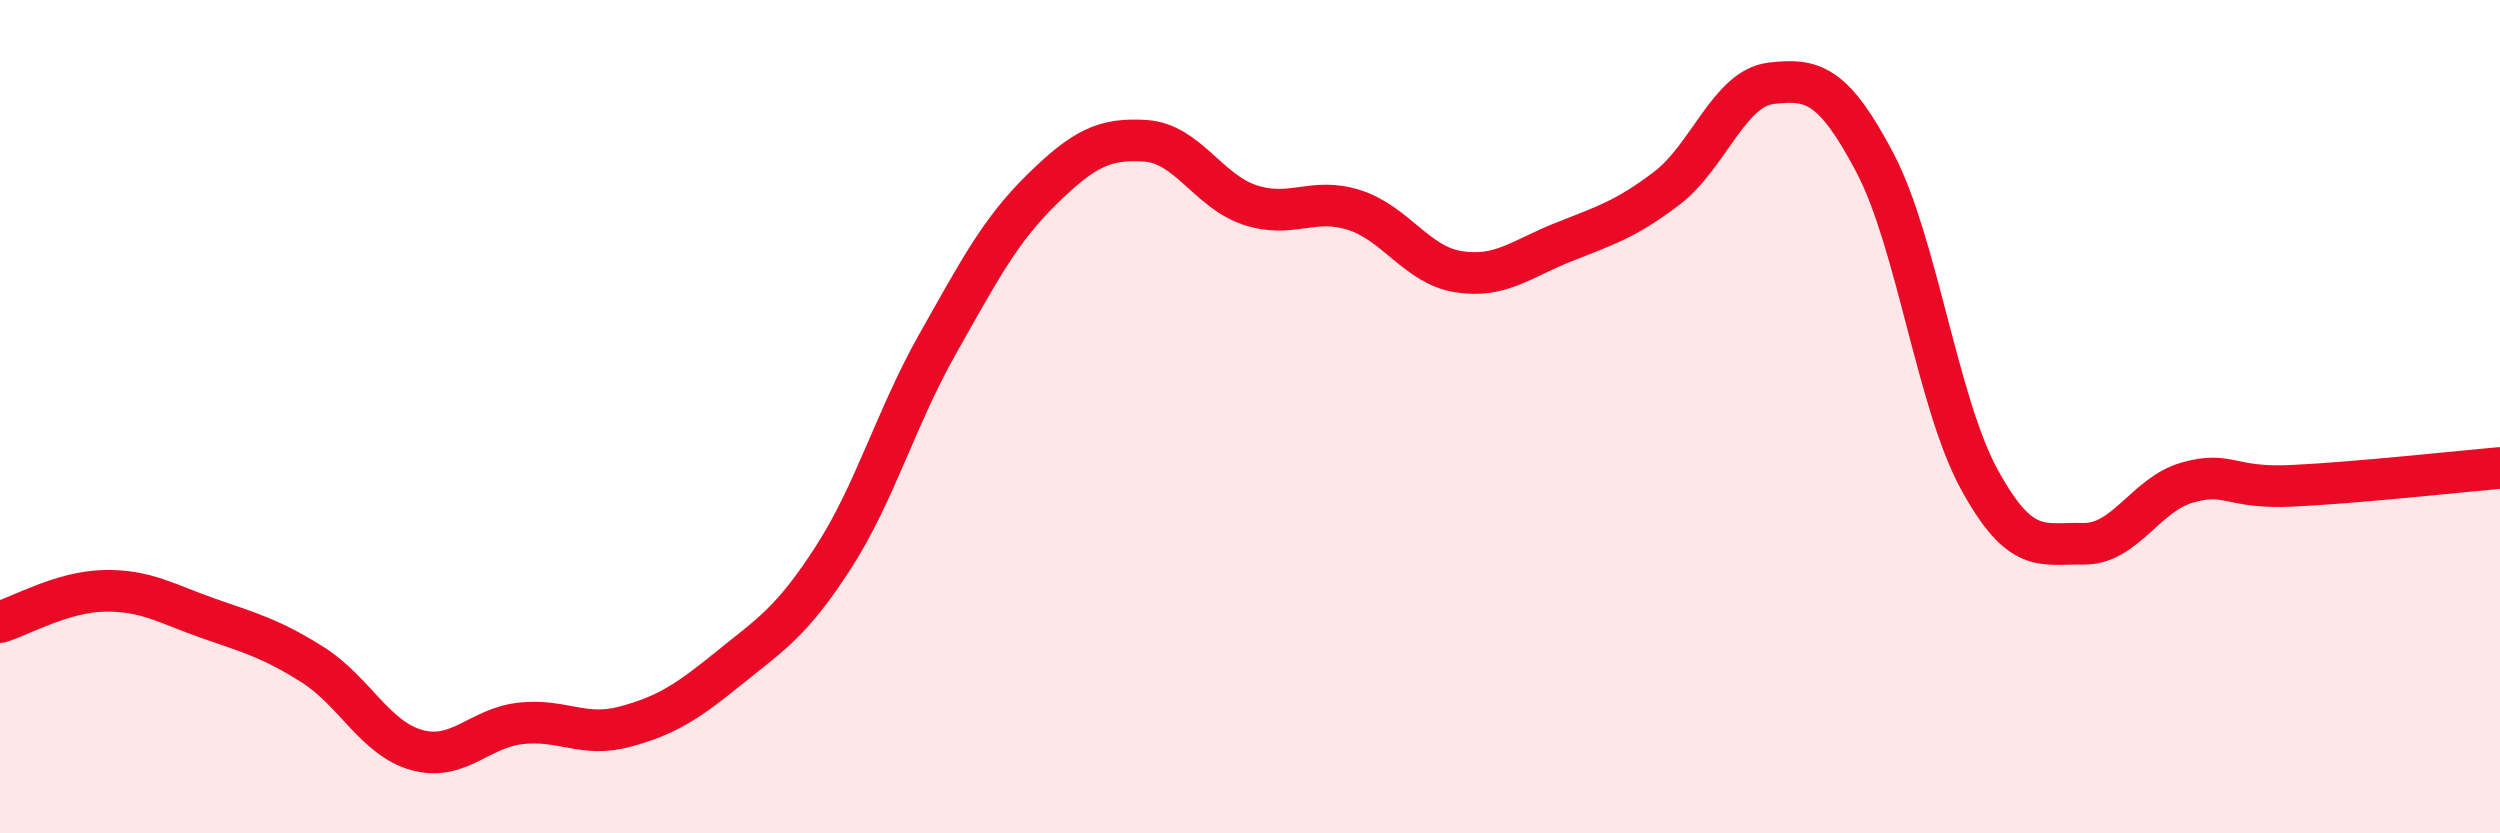 
    <svg width="60" height="20" viewBox="0 0 60 20" xmlns="http://www.w3.org/2000/svg">
      <path
        d="M 0,14.93 C 0.5,14.78 1.5,14.2 2.5,14.18 C 3.5,14.16 4,14.49 5,14.84 C 6,15.19 6.5,15.32 7.5,15.95 C 8.5,16.58 9,17.72 10,18 C 11,18.28 11.5,17.47 12.5,17.36 C 13.5,17.25 14,17.71 15,17.44 C 16,17.17 16.5,16.84 17.5,16.03 C 18.5,15.22 19,14.93 20,13.38 C 21,11.83 21.5,10.03 22.5,8.26 C 23.5,6.49 24,5.53 25,4.55 C 26,3.57 26.5,3.31 27.5,3.38 C 28.5,3.45 29,4.59 30,4.92 C 31,5.25 31.5,4.72 32.5,5.04 C 33.5,5.36 34,6.36 35,6.52 C 36,6.68 36.5,6.22 37.5,5.82 C 38.5,5.42 39,5.28 40,4.52 C 41,3.76 41.5,2.12 42.5,2 C 43.5,1.88 44,2.01 45,3.91 C 46,5.81 46.5,9.67 47.5,11.5 C 48.5,13.33 49,13.03 50,13.05 C 51,13.07 51.5,11.86 52.5,11.58 C 53.5,11.3 53.5,11.73 55,11.66 C 56.5,11.59 59,11.32 60,11.23L60 20L0 20Z"
        fill="#EB0A25"
        opacity="0.1"
        stroke-linecap="round"
        stroke-linejoin="round"
      />
      <path
        d="M 0,14.93 C 0.5,14.78 1.5,14.2 2.5,14.18 C 3.5,14.16 4,14.49 5,14.84 C 6,15.19 6.5,15.32 7.5,15.95 C 8.5,16.58 9,17.72 10,18 C 11,18.28 11.5,17.47 12.5,17.36 C 13.5,17.25 14,17.71 15,17.44 C 16,17.17 16.5,16.84 17.5,16.03 C 18.5,15.22 19,14.93 20,13.38 C 21,11.83 21.5,10.03 22.5,8.26 C 23.5,6.49 24,5.53 25,4.55 C 26,3.57 26.5,3.31 27.5,3.38 C 28.5,3.45 29,4.59 30,4.92 C 31,5.25 31.5,4.72 32.5,5.04 C 33.5,5.36 34,6.36 35,6.52 C 36,6.68 36.5,6.22 37.5,5.82 C 38.5,5.42 39,5.28 40,4.52 C 41,3.76 41.5,2.12 42.5,2 C 43.5,1.88 44,2.01 45,3.91 C 46,5.81 46.5,9.67 47.5,11.5 C 48.5,13.33 49,13.03 50,13.05 C 51,13.07 51.5,11.86 52.5,11.58 C 53.5,11.3 53.5,11.73 55,11.66 C 56.5,11.59 59,11.32 60,11.23"
        stroke="#EB0A25"
        stroke-width="1"
        fill="none"
        stroke-linecap="round"
        stroke-linejoin="round"
      />
    </svg>
  
